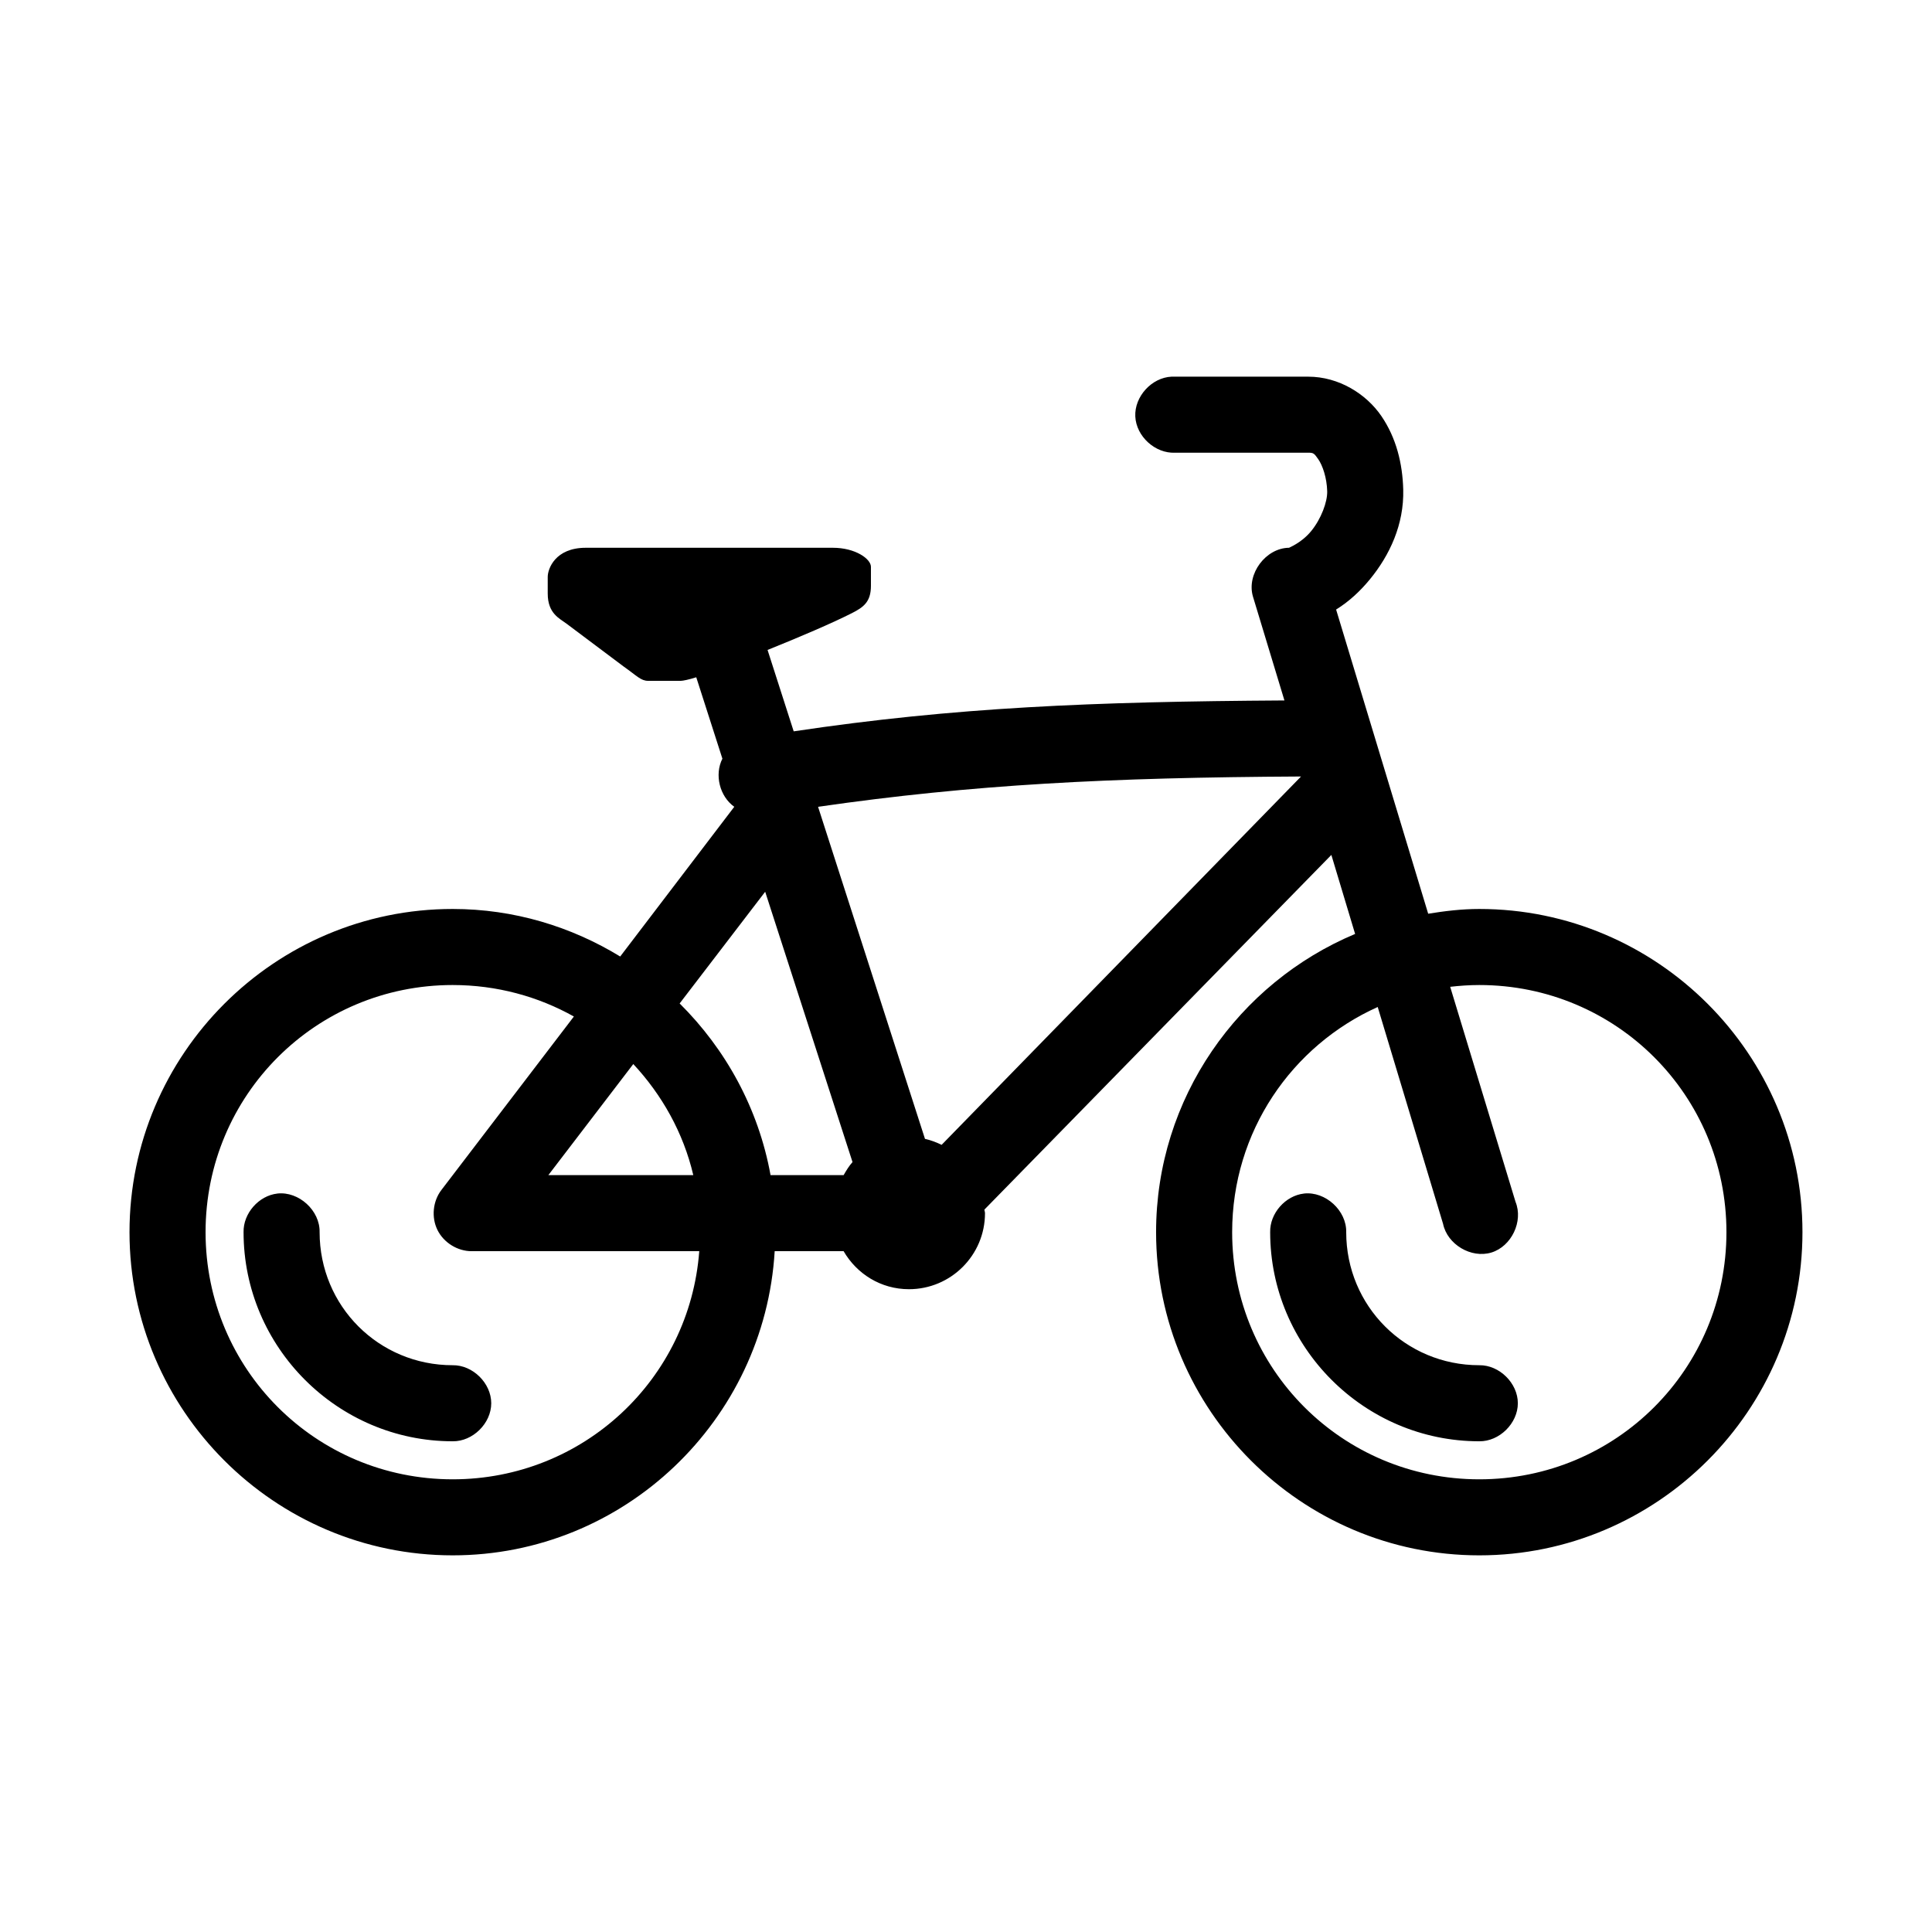 <?xml version="1.0" encoding="UTF-8"?>
<!-- Uploaded to: ICON Repo, www.iconrepo.com, Generator: ICON Repo Mixer Tools -->
<svg fill="#000000" width="800px" height="800px" version="1.1" viewBox="144 144 512 512" xmlns="http://www.w3.org/2000/svg">
 <path d="m454.47 243.82c-5.277 0.246-9.852 5.273-9.605 10.547 0.246 5.281 5.273 9.855 10.551 9.605h35.266c1.324 0 1.543 0.082 2.676 1.73 1.137 1.652 2.269 4.883 2.363 8.5 0.074 2.801-1.613 7.332-4.25 10.547-2.641 3.223-6.027 4.414-5.828 4.414-6.211 0.043-11.352 6.949-9.605 12.91l8.348 27.551c-50.992 0.32-87.355 1.809-130.05 8.188l-6.926-21.57c8.398-3.375 17.074-7.078 22.355-9.758 3.094-1.57 5.039-2.996 5.039-7.242v-5.039c0-2.086-4.121-5.039-10.078-5.039h-65.496c-8.121 0-10.078 5.609-10.078 7.715v4.41c0 5.305 3.113 6.586 5.039 8.031l15.113 11.336c3.527 2.488 4.531 3.773 6.461 3.773h8.656c0.539 0 2.164-0.328 4.094-0.945l6.926 21.57c-2.152 4.258-0.734 9.984 3.148 12.754l-30.23 39.676c-12.965-7.918-28.137-12.598-44.395-12.598-47.18 0-85.645 38.465-85.645 85.648s38.465 85.648 85.648 85.648c45.465 0 82.672-35.793 85.332-80.609h18.262c3.488 6.016 9.867 10.078 17.32 10.078 11.129 0 20.152-9.023 20.152-20.152 0-0.324-0.141-0.625-0.156-0.945l91.945-93.992 6.297 20.941c-30.898 12.949-52.746 43.523-52.746 79.031 0 47.184 38.465 85.648 85.648 85.648s85.648-38.465 85.648-85.648-38.465-85.648-85.648-85.648c-4.644 0-9.094 0.543-13.539 1.258l-24.402-80.609c3.449-2.133 6.41-4.902 8.973-8.027 5.215-6.359 9.055-14.512 8.816-23.773-0.18-6.883-1.844-13.723-5.824-19.523-3.984-5.797-11.207-10.391-19.367-10.391h-36.211zm34.32 105.96-95.25 97.613c-1.406-0.672-2.848-1.242-4.41-1.574l-28.336-88.008c40.875-5.898 76.918-7.766 128-8.031zm-142.01 30.543 23.145 71.637c-0.941 1.047-1.648 2.238-2.359 3.465h-19.363c-3.184-17.633-11.863-33.367-24.09-45.5zm-82.812 24.719c11.672 0 22.648 3.039 32.117 8.344l-35.109 45.973c-2.281 2.969-2.703 7.254-1.039 10.609 1.664 3.359 5.324 5.625 9.07 5.609h60.301c-2.543 33.93-30.734 60.457-65.34 60.457-36.289 0-65.492-29.203-65.492-65.496 0-36.289 29.203-65.496 65.492-65.496zm272.06 0c36.293 0 65.496 29.203 65.496 65.496s-29.203 65.496-65.496 65.496c-36.293 0-65.496-29.203-65.496-65.496 0-26.672 15.809-49.434 38.574-59.672l17.32 57.465c1.129 5.465 7.453 9.223 12.793 7.606 5.34-1.621 8.512-8.258 6.414-13.43l-17.32-56.992c2.519-0.289 5.113-0.473 7.715-0.473zm-224.2 20.941c7.594 8.16 13.262 18.188 15.902 29.441h-38.414zm-94.309 34.32c-4.949 0.547-9.078 5.254-8.973 10.234 0 30.488 24.93 55.418 55.418 55.418 5.324 0.074 10.219-4.754 10.219-10.078 0-5.324-4.894-10.152-10.219-10.078-19.598 0-35.266-15.672-35.266-35.266 0.125-5.715-5.496-10.859-11.18-10.234zm272.06 0c-4.949 0.547-9.082 5.254-8.973 10.234 0 30.488 24.93 55.418 55.418 55.418 5.324 0.074 10.219-4.754 10.219-10.078 0-5.324-4.894-10.152-10.219-10.078-19.598 0-35.266-15.672-35.266-35.266 0.125-5.715-5.496-10.859-11.18-10.234z"/>
</svg>